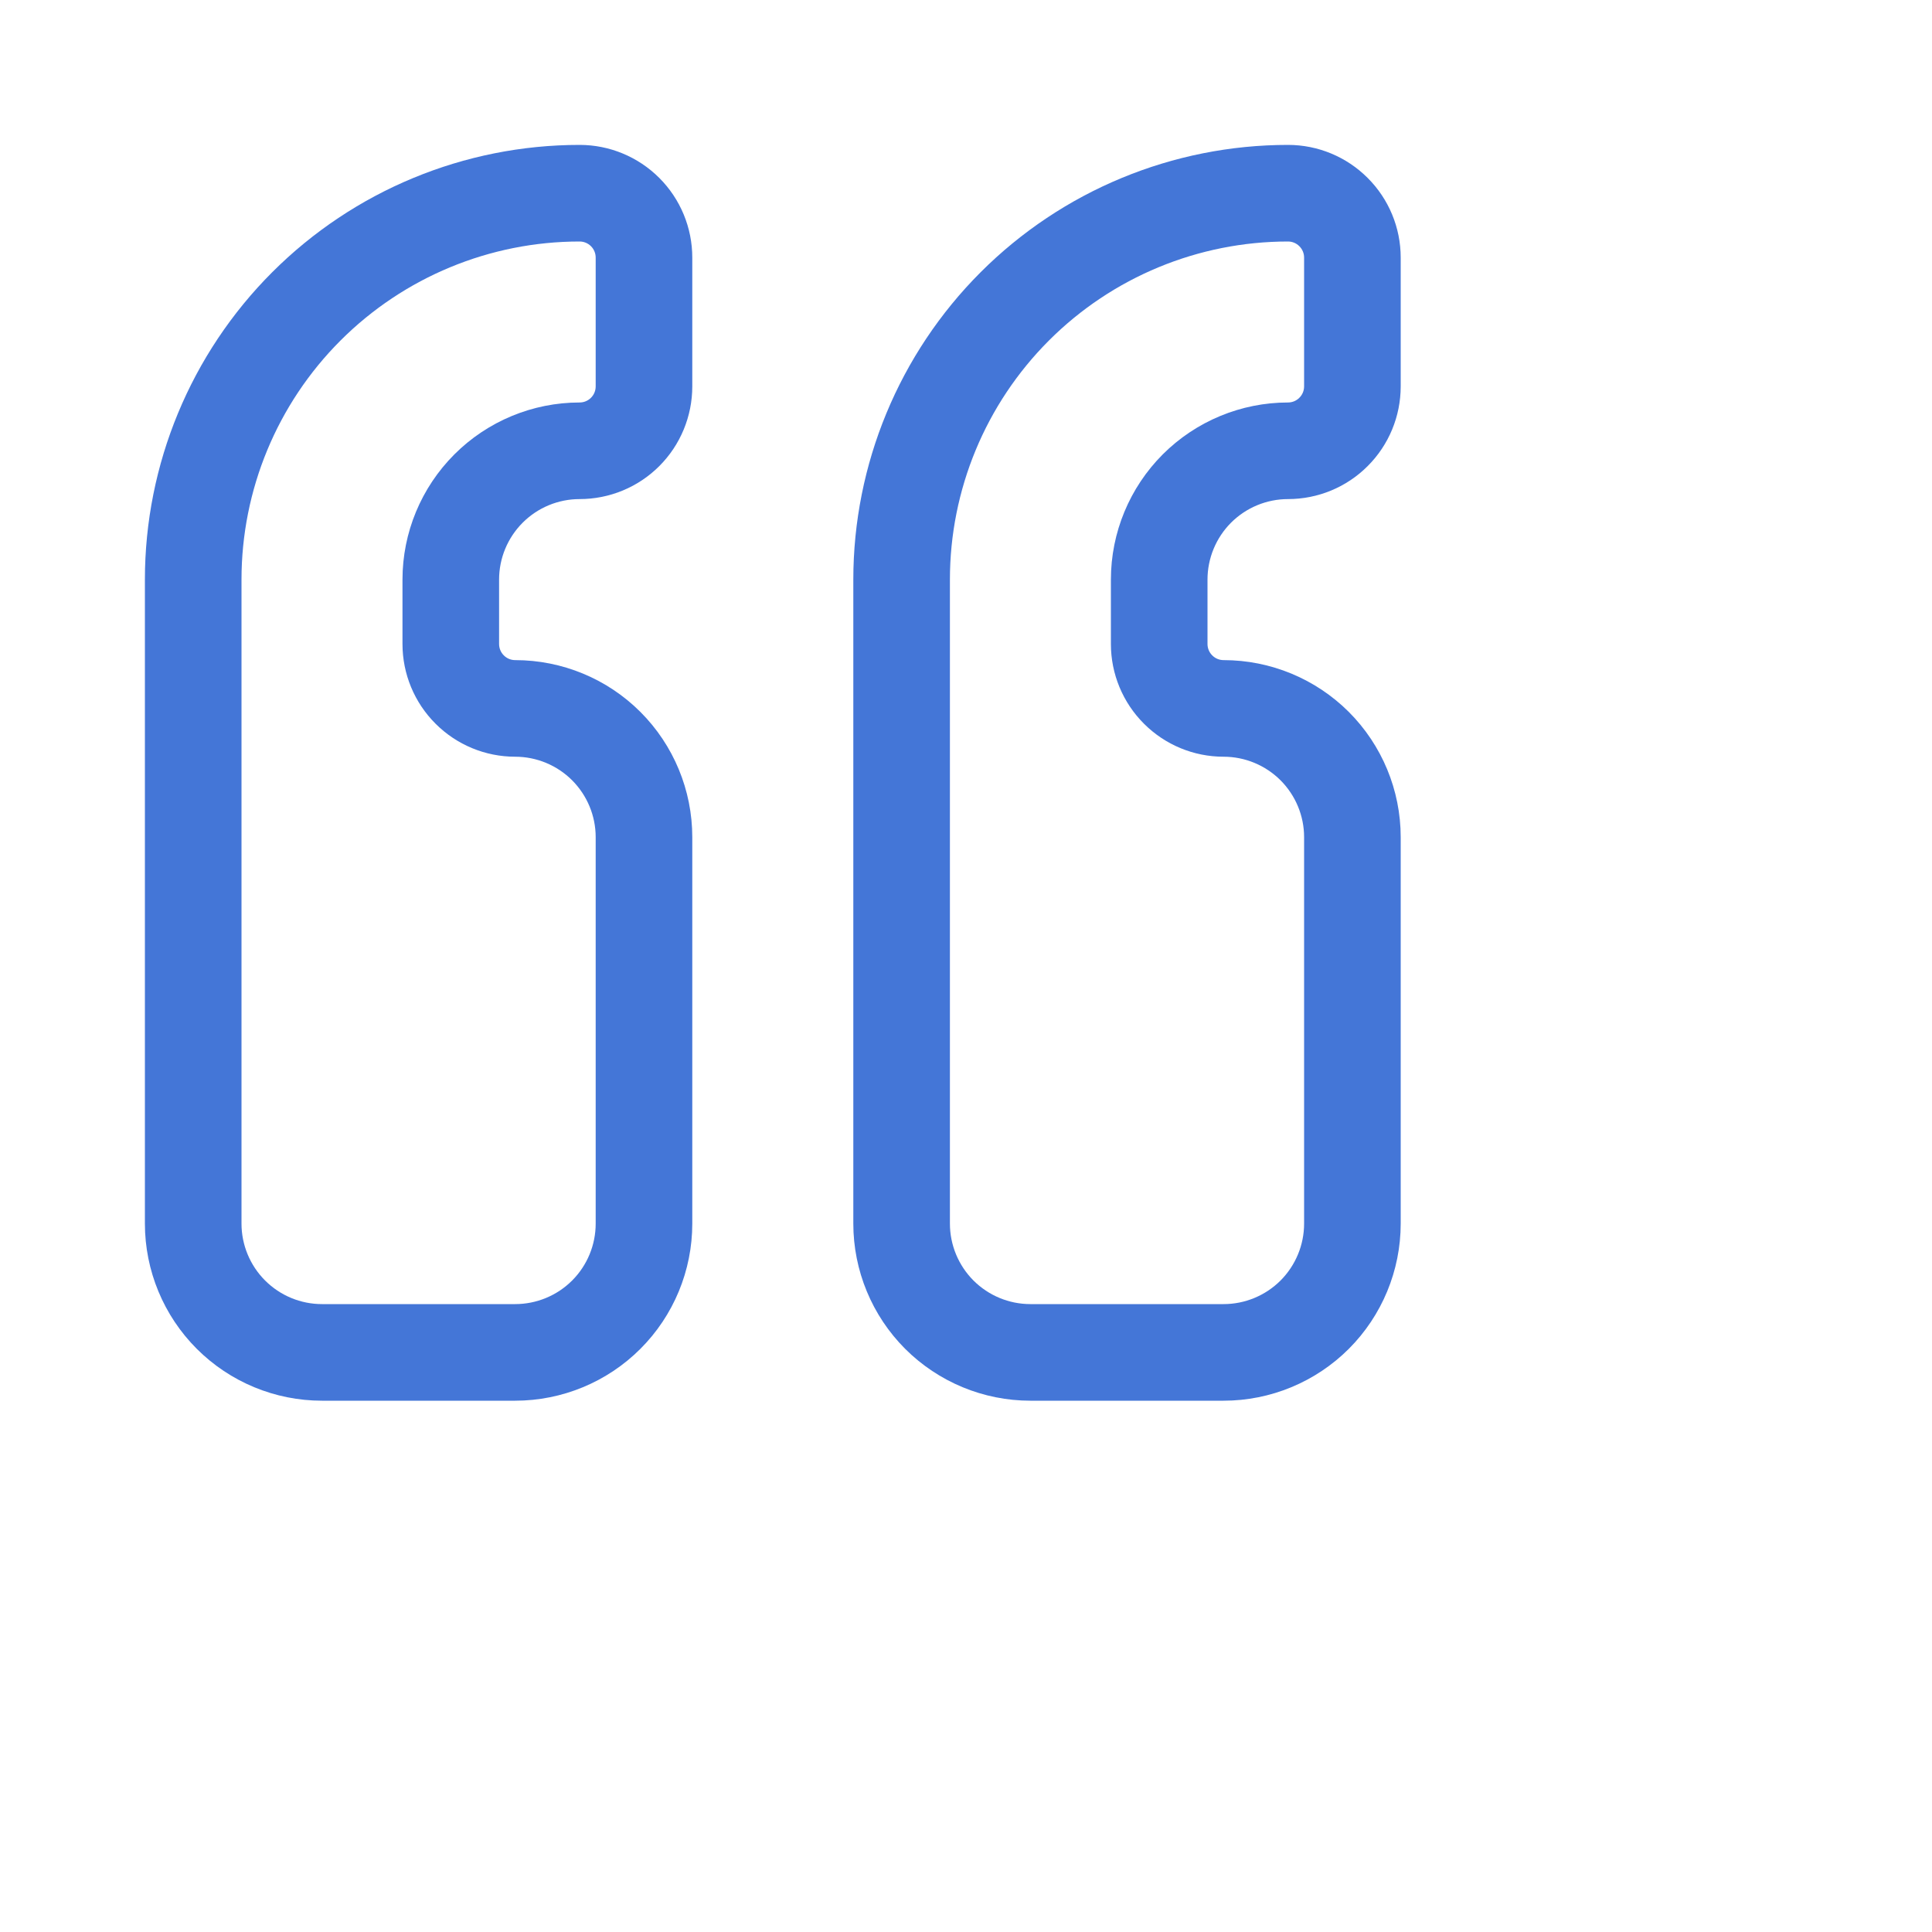 <?xml version="1.0" encoding="utf-8"?>
<svg xmlns="http://www.w3.org/2000/svg" fill="none" height="100%" overflow="visible" preserveAspectRatio="none" style="display: block;" viewBox="0 0 40 40" width="100%">
<g id="Quote">
<rect fill="white" height="40" width="40"/>
<g id="ic-quote">
<path d="M5 12V25.333C5 25.775 5.176 26.199 5.489 26.512C5.801 26.824 6.225 27 6.666 27H10.666C11.108 27 11.533 26.824 11.845 26.512C12.158 26.199 12.333 25.775 12.333 25.333V17.333C12.333 16.891 12.157 16.468 11.845 16.155C11.533 15.843 11.108 15.667 10.666 15.667C10.048 15.667 9.454 15.421 9.017 14.983C8.579 14.546 8.333 13.952 8.333 13.333V12C8.333 11.027 8.72 10.095 9.408 9.407C10.095 8.72 11.028 8.333 12 8.333C12.089 8.333 12.173 8.298 12.236 8.235C12.298 8.173 12.333 8.088 12.333 8V5.333C12.333 5.245 12.298 5.16 12.236 5.098C12.173 5.035 12.089 5 12 5C10.144 5 8.363 5.737 7.05 7.05C5.737 8.363 5 10.143 5 12ZM3 12C3 9.613 3.948 7.324 5.636 5.636C7.324 3.948 9.613 3 12 3C12.619 3 13.212 3.246 13.65 3.684C14.087 4.121 14.333 4.714 14.333 5.333V8C14.333 8.619 14.087 9.213 13.65 9.65C13.212 10.088 12.619 10.333 12 10.333C11.558 10.333 11.134 10.509 10.822 10.821C10.509 11.134 10.333 11.558 10.333 12V13.333C10.333 13.421 10.368 13.507 10.431 13.569C10.493 13.632 10.578 13.667 10.666 13.667C11.639 13.667 12.572 14.053 13.259 14.74C13.947 15.428 14.333 16.361 14.333 17.333V25.333C14.333 26.305 13.947 27.238 13.259 27.926C12.572 28.613 11.639 29 10.666 29H6.666C5.694 29 4.761 28.613 4.074 27.926C3.386 27.238 3 26.305 3 25.333V12Z" fill="#4476D7" id="Vector"/>
<path d="M19.667 12V25.333C19.667 25.775 19.843 26.199 20.155 26.512C20.468 26.824 20.891 27 21.333 27H25.333C25.775 27 26.199 26.824 26.512 26.512C26.824 26.199 27 25.775 27 25.333V17.333C27 16.891 26.824 16.468 26.512 16.155C26.199 15.843 25.775 15.667 25.333 15.667C24.714 15.667 24.121 15.421 23.684 14.983C23.246 14.546 23 13.952 23 13.333V12C23 11.027 23.387 10.095 24.074 9.407C24.762 8.72 25.695 8.333 26.667 8.333C26.755 8.333 26.84 8.298 26.902 8.235C26.965 8.173 27 8.088 27 8V5.333C27 5.245 26.965 5.16 26.902 5.098C26.84 5.035 26.755 5 26.667 5C24.811 5 23.029 5.737 21.717 7.05C20.404 8.363 19.667 10.143 19.667 12ZM17.667 12C17.667 9.613 18.615 7.324 20.303 5.636C21.991 3.948 24.28 3 26.667 3C27.286 3 27.879 3.246 28.316 3.684C28.754 4.121 29 4.714 29 5.333V8C29 8.619 28.754 9.213 28.316 9.65C27.879 10.088 27.286 10.333 26.667 10.333C26.225 10.333 25.801 10.509 25.488 10.821C25.176 11.134 25 11.558 25 12V13.333C25 13.421 25.035 13.507 25.098 13.569C25.16 13.632 25.245 13.667 25.333 13.667C26.305 13.667 27.238 14.053 27.926 14.74C28.613 15.428 29 16.361 29 17.333V25.333C29 26.305 28.613 27.238 27.926 27.926C27.238 28.613 26.305 29 25.333 29H21.333C20.361 29 19.428 28.613 18.74 27.926C18.053 27.238 17.667 26.305 17.667 25.333V12Z" fill="#4476D7" id="Vector_2"/>
</g>
</g>
</svg>